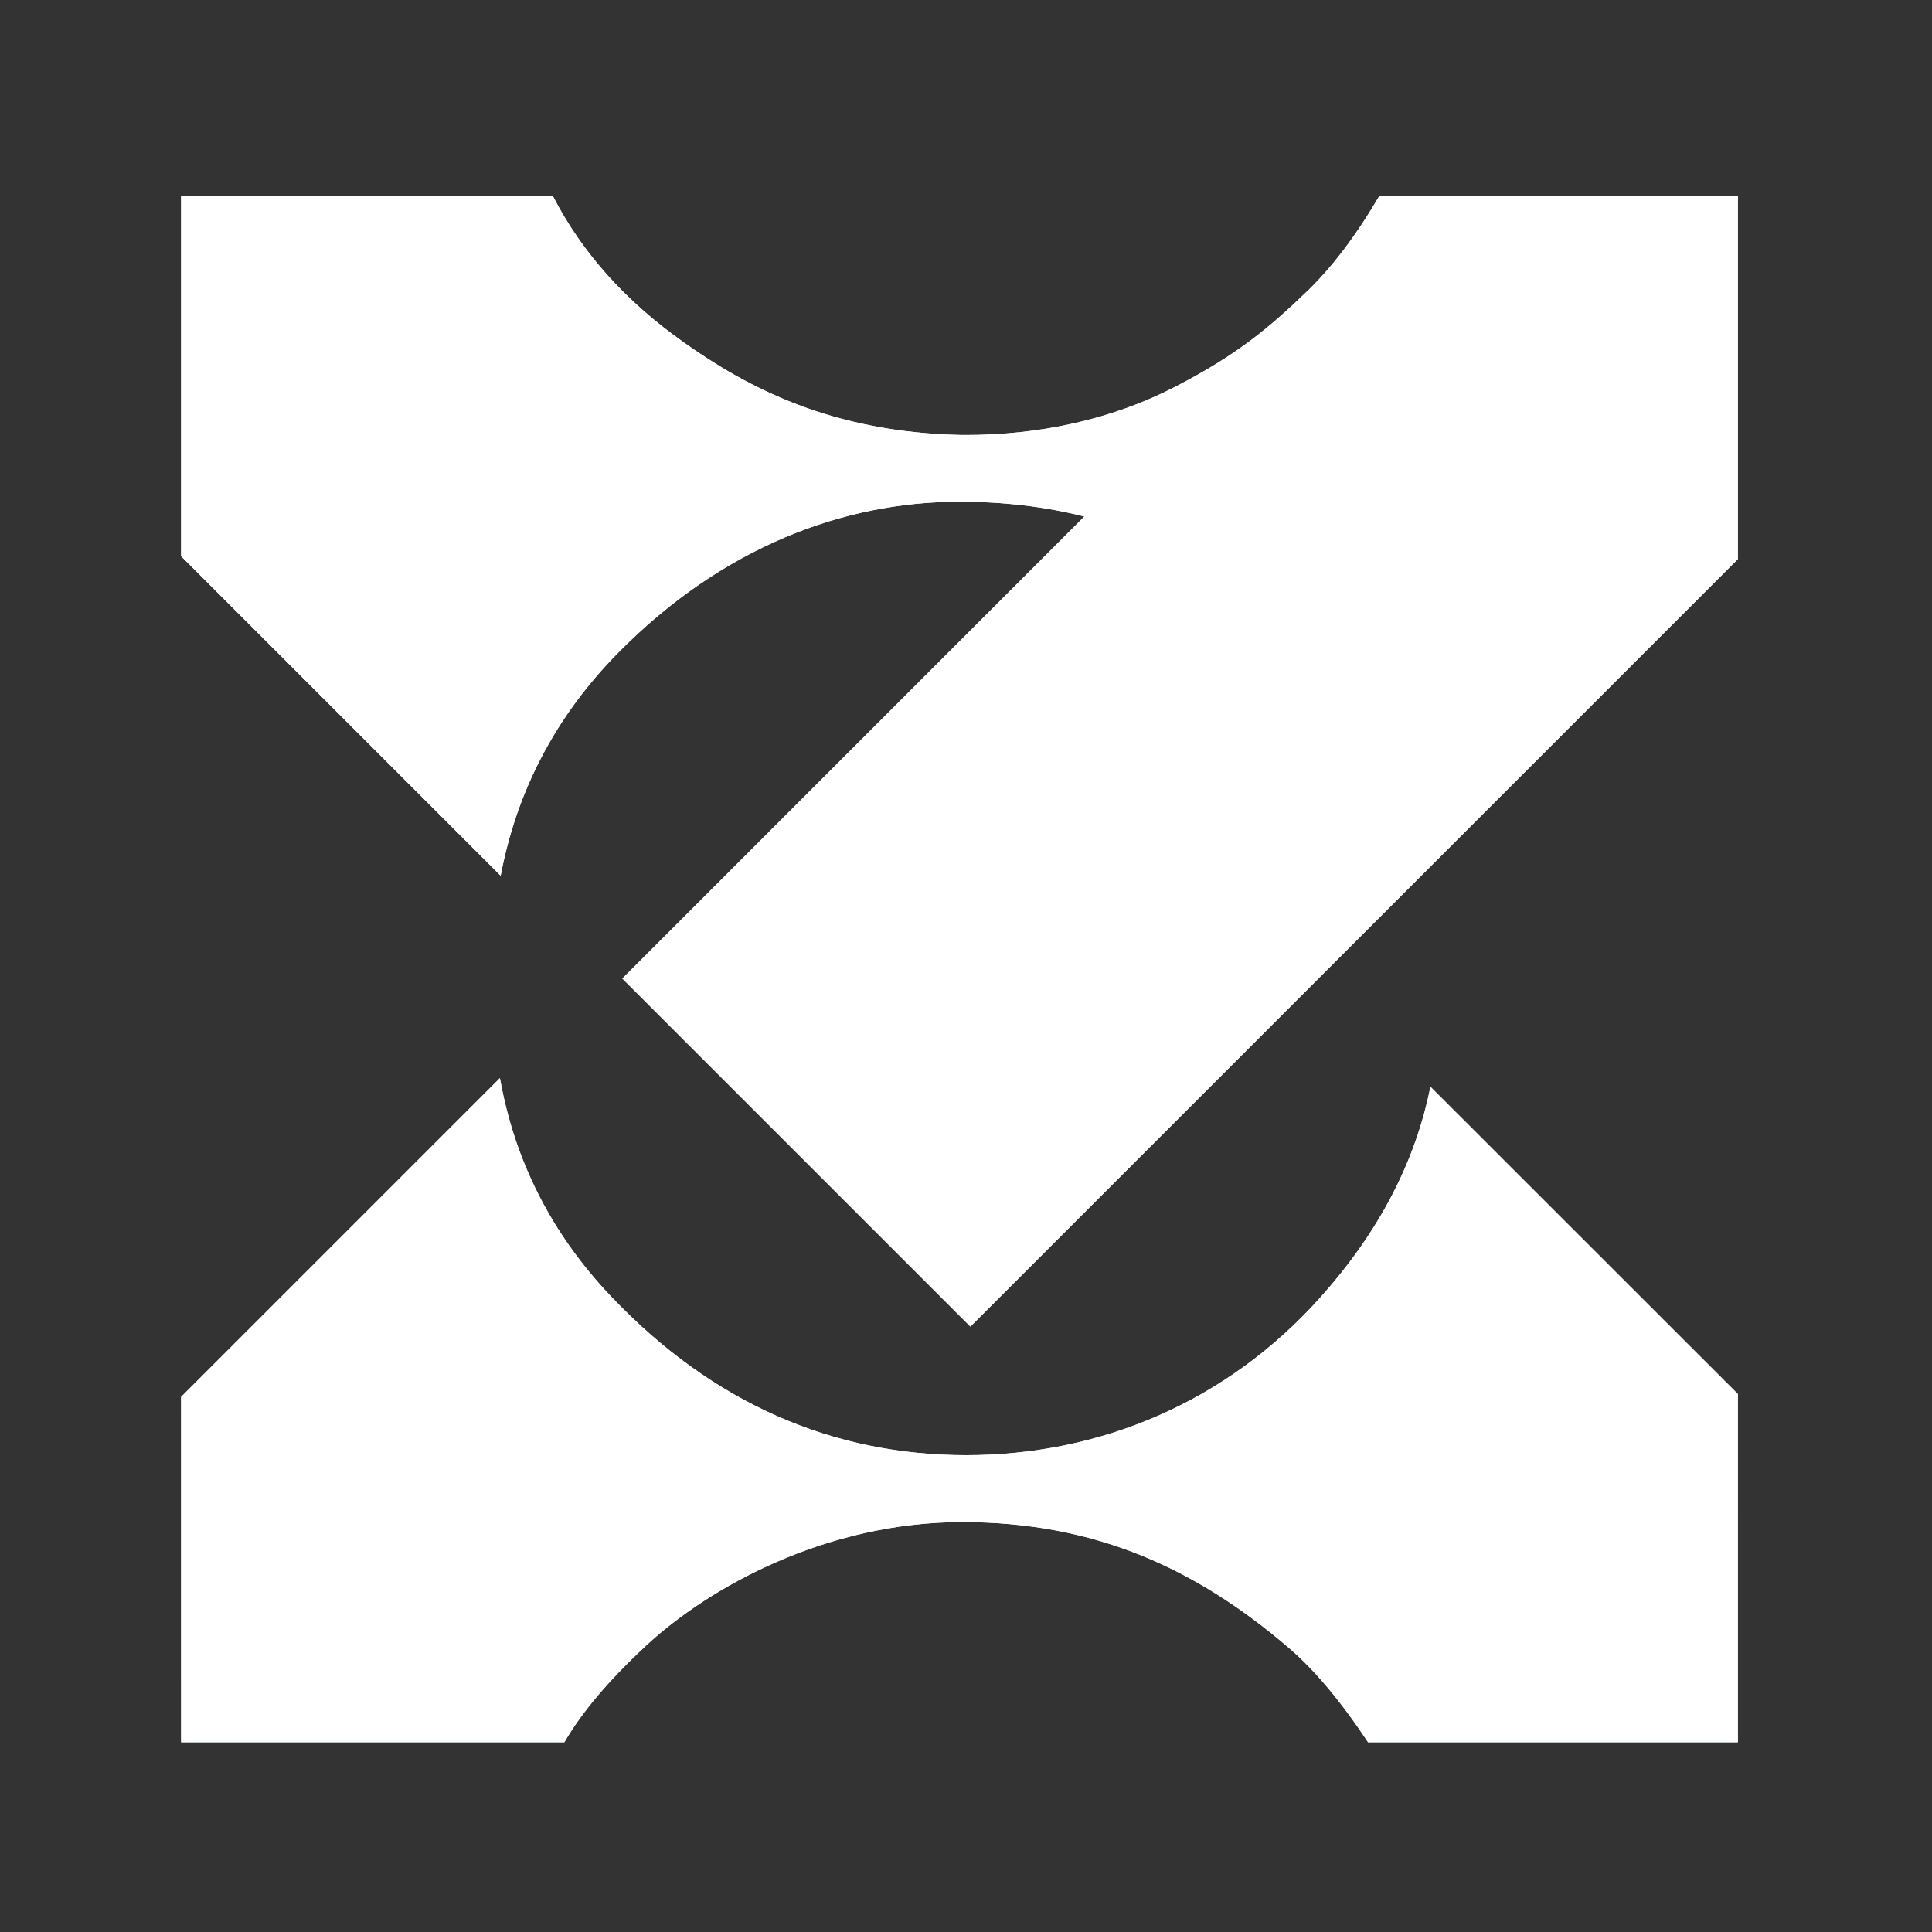 <svg xmlns="http://www.w3.org/2000/svg" xmlns:xlink="http://www.w3.org/1999/xlink" fill="none" width="44" height="44" viewBox="0 0 44 44"><rect x="0" y="0" width="44" height="44" fill="#333333" stroke="none"/><defs><clipPath id="master_svg0_7_850"><rect x="0" y="0" width="44" height="44" rx="0"></rect></clipPath><linearGradient x1="0.5" y1="0" x2="0.5" y2="1" id="master_svg1_13_353"><stop offset="42.143%" stop-color="#FFFFFF" stop-opacity="1"></stop><stop offset="99.286%" stop-color="#CFFAFE" stop-opacity="1"></stop></linearGradient><linearGradient x1="0.5" y1="0" x2="0.5" y2="1" id="master_svg2_13_353"><stop offset="42.143%" stop-color="#FFFFFF" stop-opacity="1"></stop><stop offset="99.286%" stop-color="#CFFAFE" stop-opacity="1"></stop></linearGradient></defs><g clip-path="url(#master_svg0_7_850)"><g><g><path d="M31.408,4.472Q30.618,5.82,29.758,6.645C28.906,7.463,28.184,8.075,26.775,8.804C25.314,9.56,23.667,9.907,22,9.907L21.907,9.907C18.923,9.852,16.992,8.804,15.579,7.803Q13.585,6.397,12.595,4.472L4.125,4.472L4.125,12.667L11.402,19.944Q11.956,17.023,14.07,14.874C16.462,12.444,19.233,11.426,21.852,11.426Q23.361,11.426,24.695,11.763L14.173,22.285L22.1,30.212L39.579,12.733L39.579,4.469L31.408,4.469L31.408,4.472Z" fill="url(#master_svg1_13_353)" fill-opacity="1"></path><path d="M31.408,4.472Q30.618,5.82,29.758,6.645C28.906,7.463,28.184,8.075,26.775,8.804C25.314,9.56,23.667,9.907,22,9.907L21.907,9.907C18.923,9.852,16.992,8.804,15.579,7.803Q13.585,6.397,12.595,4.472L4.125,4.472L4.125,12.667L11.402,19.944Q11.956,17.023,14.07,14.874C16.462,12.444,19.233,11.426,21.852,11.426Q23.361,11.426,24.695,11.763L14.173,22.285L22.1,30.212L39.579,12.733L39.579,4.469L31.408,4.469L31.408,4.472Z" fill="#FFFFFF" fill-opacity="1"></path></g><g><path d="M32.577,24.75Q32.065,27.311,30.088,29.528C27.923,31.962,25.015,33.141,22.003,33.141C18.992,33.141,16.246,31.979,13.918,29.528Q11.89,27.394,11.385,24.554L4.125,31.814L4.125,39.679L12.853,39.679Q13.444,38.655,14.723,37.469C16.146,36.149,18.81,34.664,21.914,34.664C24.929,34.664,27.235,35.709,29.367,37.541Q30.236,38.29,31.157,39.679L39.579,39.679L39.579,31.749L32.577,24.75Z" fill="url(#master_svg2_13_353)" fill-opacity="1"></path><path d="M32.577,24.75Q32.065,27.311,30.088,29.528C27.923,31.962,25.015,33.141,22.003,33.141C18.992,33.141,16.246,31.979,13.918,29.528Q11.89,27.394,11.385,24.554L4.125,31.814L4.125,39.679L12.853,39.679Q13.444,38.655,14.723,37.469C16.146,36.149,18.81,34.664,21.914,34.664C24.929,34.664,27.235,35.709,29.367,37.541Q30.236,38.29,31.157,39.679L39.579,39.679L39.579,31.749L32.577,24.75Z" fill="#FFFFFF" fill-opacity="1"></path></g></g></g></svg>